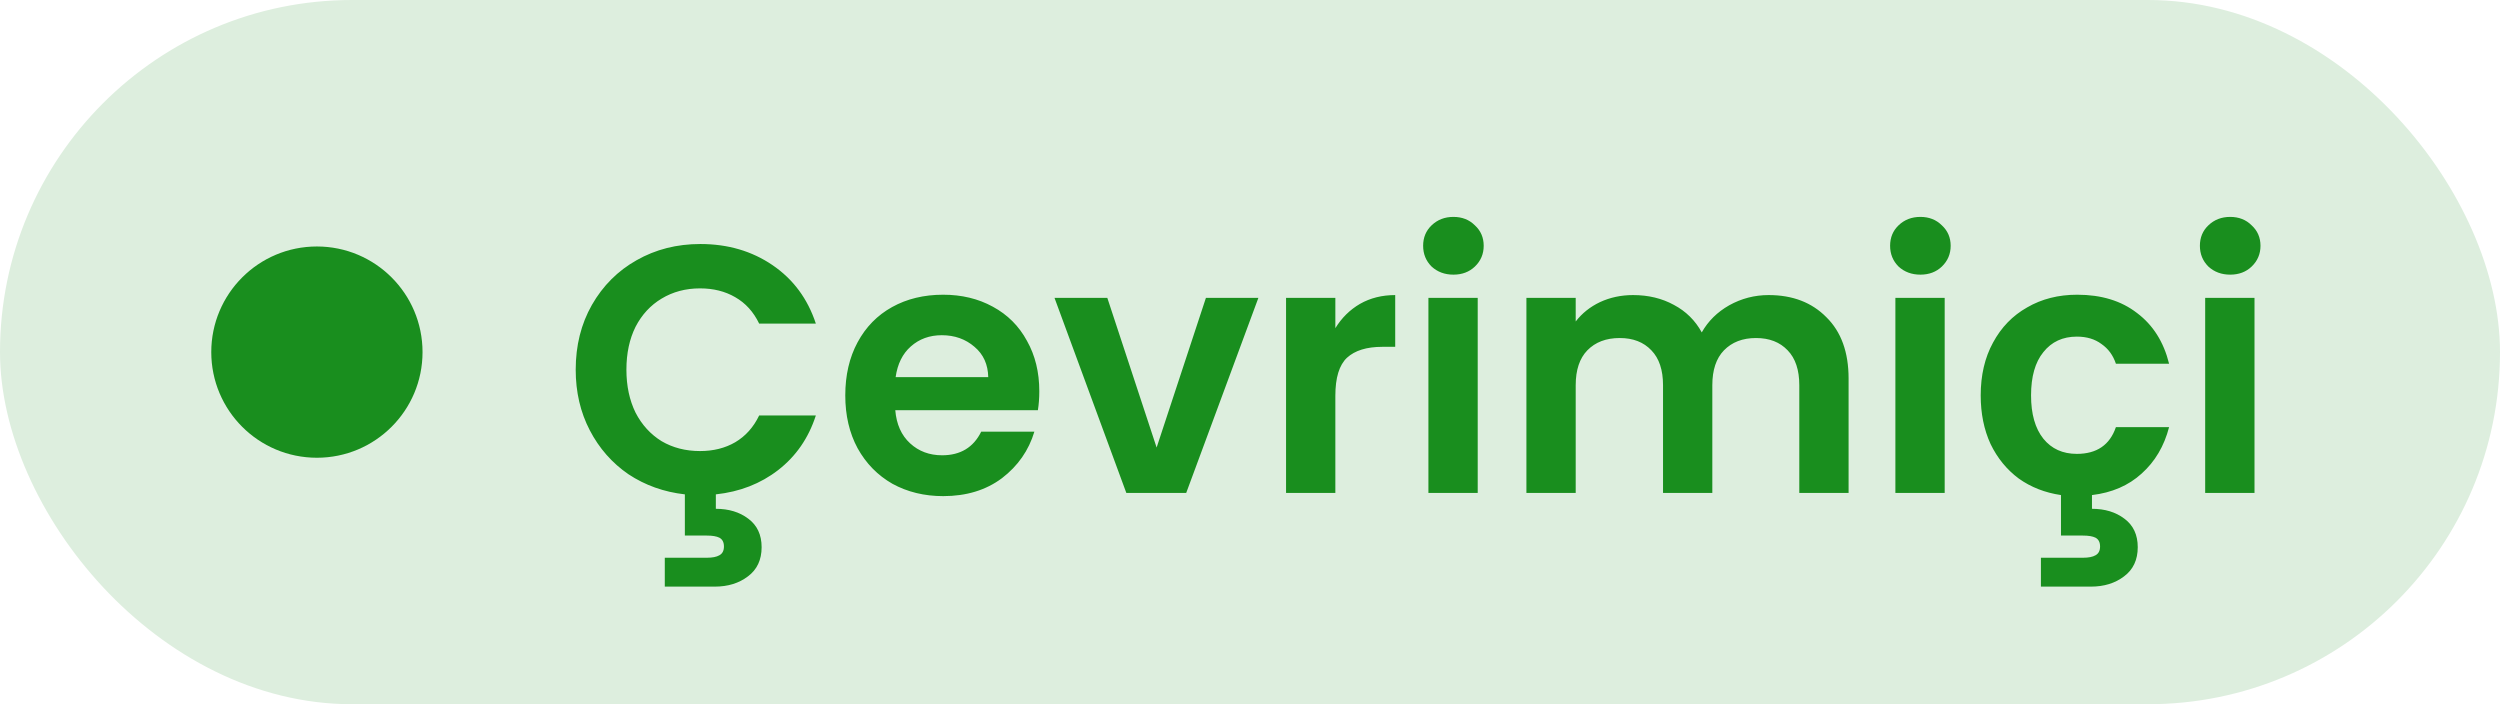 <svg width="71" height="20" viewBox="0 0 71 20" fill="none" xmlns="http://www.w3.org/2000/svg">
<rect width="71" height="20" rx="10" fill="#DDEEDE"/>
<circle cx="9" cy="10" r="3" fill="#198E1E"/>
<path d="M19.88 12.81C20.26 12.81 20.593 12.727 20.88 12.56C21.173 12.387 21.4 12.133 21.56 11.8H23.17C22.963 12.44 22.607 12.957 22.1 13.35C21.6 13.737 21.01 13.967 20.33 14.04V14.45C20.697 14.45 21.003 14.543 21.25 14.73C21.503 14.917 21.63 15.187 21.63 15.54C21.63 15.9 21.5 16.177 21.24 16.37C20.987 16.563 20.673 16.66 20.3 16.66H18.88V15.84H20.07C20.23 15.84 20.35 15.817 20.43 15.77C20.517 15.723 20.56 15.64 20.56 15.52C20.56 15.4 20.517 15.317 20.43 15.27C20.35 15.23 20.23 15.21 20.07 15.21H19.45V14.04C18.857 13.973 18.323 13.783 17.85 13.47C17.383 13.15 17.017 12.733 16.75 12.22C16.483 11.707 16.35 11.133 16.35 10.5C16.35 9.813 16.503 9.2 16.81 8.66C17.123 8.113 17.547 7.69 18.08 7.39C18.62 7.083 19.223 6.93 19.89 6.93C20.67 6.93 21.353 7.13 21.94 7.53C22.527 7.93 22.937 8.483 23.17 9.19H21.56C21.4 8.857 21.173 8.607 20.88 8.44C20.593 8.273 20.26 8.19 19.88 8.19C19.473 8.19 19.11 8.287 18.79 8.48C18.477 8.667 18.23 8.933 18.05 9.28C17.877 9.627 17.79 10.033 17.79 10.5C17.79 10.96 17.877 11.367 18.05 11.72C18.23 12.067 18.477 12.337 18.79 12.53C19.11 12.717 19.473 12.81 19.88 12.81ZM29.516 11.11C29.516 11.31 29.502 11.49 29.476 11.65H25.426C25.459 12.05 25.599 12.363 25.846 12.59C26.092 12.817 26.396 12.93 26.756 12.93C27.276 12.93 27.646 12.707 27.866 12.26H29.376C29.216 12.793 28.909 13.233 28.456 13.58C28.002 13.92 27.446 14.09 26.786 14.09C26.252 14.09 25.772 13.973 25.346 13.74C24.926 13.5 24.596 13.163 24.356 12.73C24.122 12.297 24.006 11.797 24.006 11.23C24.006 10.657 24.122 10.153 24.356 9.72C24.589 9.287 24.916 8.953 25.336 8.72C25.756 8.487 26.239 8.37 26.786 8.37C27.312 8.37 27.782 8.483 28.196 8.71C28.616 8.937 28.939 9.26 29.166 9.68C29.399 10.093 29.516 10.57 29.516 11.11ZM28.066 10.71C28.059 10.35 27.929 10.063 27.676 9.85C27.422 9.63 27.112 9.52 26.746 9.52C26.399 9.52 26.106 9.627 25.866 9.84C25.632 10.047 25.489 10.337 25.436 10.71H28.066ZM32.848 12.71L34.248 8.46H35.738L33.688 14H31.988L29.948 8.46H31.448L32.848 12.71ZM37.924 9.32C38.104 9.027 38.337 8.797 38.624 8.63C38.917 8.463 39.251 8.38 39.624 8.38V9.85H39.254C38.814 9.85 38.481 9.953 38.254 10.16C38.034 10.367 37.924 10.727 37.924 11.24V14H36.524V8.46H37.924V9.32ZM41.277 7.8C41.03 7.8 40.824 7.723 40.657 7.57C40.497 7.41 40.417 7.213 40.417 6.98C40.417 6.747 40.497 6.553 40.657 6.4C40.824 6.24 41.03 6.16 41.277 6.16C41.524 6.16 41.727 6.24 41.887 6.4C42.054 6.553 42.137 6.747 42.137 6.98C42.137 7.213 42.054 7.41 41.887 7.57C41.727 7.723 41.524 7.8 41.277 7.8ZM41.967 8.46V14H40.567V8.46H41.967ZM50.23 8.38C50.91 8.38 51.457 8.59 51.87 9.01C52.29 9.423 52.5 10.003 52.5 10.75V14H51.1V10.94C51.1 10.507 50.99 10.177 50.77 9.95C50.55 9.717 50.25 9.6 49.87 9.6C49.49 9.6 49.187 9.717 48.96 9.95C48.74 10.177 48.63 10.507 48.63 10.94V14H47.23V10.94C47.23 10.507 47.12 10.177 46.9 9.95C46.68 9.717 46.38 9.6 46 9.6C45.614 9.6 45.307 9.717 45.08 9.95C44.86 10.177 44.75 10.507 44.75 10.94V14H43.35V8.46H44.75V9.13C44.93 8.897 45.16 8.713 45.44 8.58C45.727 8.447 46.04 8.38 46.38 8.38C46.813 8.38 47.2 8.473 47.54 8.66C47.88 8.84 48.144 9.1 48.33 9.44C48.51 9.12 48.77 8.863 49.11 8.67C49.457 8.477 49.83 8.38 50.23 8.38ZM54.539 7.8C54.292 7.8 54.085 7.723 53.919 7.57C53.759 7.41 53.679 7.213 53.679 6.98C53.679 6.747 53.759 6.553 53.919 6.4C54.085 6.24 54.292 6.16 54.539 6.16C54.785 6.16 54.989 6.24 55.149 6.4C55.315 6.553 55.399 6.747 55.399 6.98C55.399 7.213 55.315 7.41 55.149 7.57C54.989 7.723 54.785 7.8 54.539 7.8ZM55.229 8.46V14H53.829V8.46H55.229ZM58.982 12.89C59.548 12.89 59.919 12.637 60.092 12.13H61.602C61.462 12.67 61.202 13.11 60.822 13.45C60.449 13.79 59.978 13.993 59.412 14.06V14.45C59.779 14.45 60.085 14.543 60.332 14.73C60.585 14.917 60.712 15.187 60.712 15.54C60.712 15.9 60.582 16.177 60.322 16.37C60.069 16.563 59.755 16.66 59.382 16.66H57.962V15.84H59.152C59.312 15.84 59.432 15.817 59.512 15.77C59.599 15.723 59.642 15.64 59.642 15.52C59.642 15.4 59.599 15.317 59.512 15.27C59.432 15.23 59.312 15.21 59.152 15.21H58.532V14.06C58.078 13.993 57.678 13.837 57.332 13.59C56.992 13.337 56.725 13.01 56.532 12.61C56.345 12.203 56.252 11.743 56.252 11.23C56.252 10.657 56.368 10.157 56.602 9.73C56.835 9.297 57.158 8.963 57.572 8.73C57.985 8.49 58.459 8.37 58.992 8.37C59.678 8.37 60.245 8.543 60.692 8.89C61.145 9.23 61.449 9.71 61.602 10.33H60.092C60.012 10.09 59.875 9.903 59.682 9.77C59.495 9.63 59.262 9.56 58.982 9.56C58.582 9.56 58.265 9.707 58.032 10C57.798 10.287 57.682 10.697 57.682 11.23C57.682 11.757 57.798 12.167 58.032 12.46C58.265 12.747 58.582 12.89 58.982 12.89ZM63.337 7.8C63.091 7.8 62.884 7.723 62.718 7.57C62.557 7.41 62.477 7.213 62.477 6.98C62.477 6.747 62.557 6.553 62.718 6.4C62.884 6.24 63.091 6.16 63.337 6.16C63.584 6.16 63.788 6.24 63.947 6.4C64.114 6.553 64.198 6.747 64.198 6.98C64.198 7.213 64.114 7.41 63.947 7.57C63.788 7.723 63.584 7.8 63.337 7.8ZM64.028 8.46V14H62.627V8.46H64.028Z" fill="#198E1E"/>
</svg>
